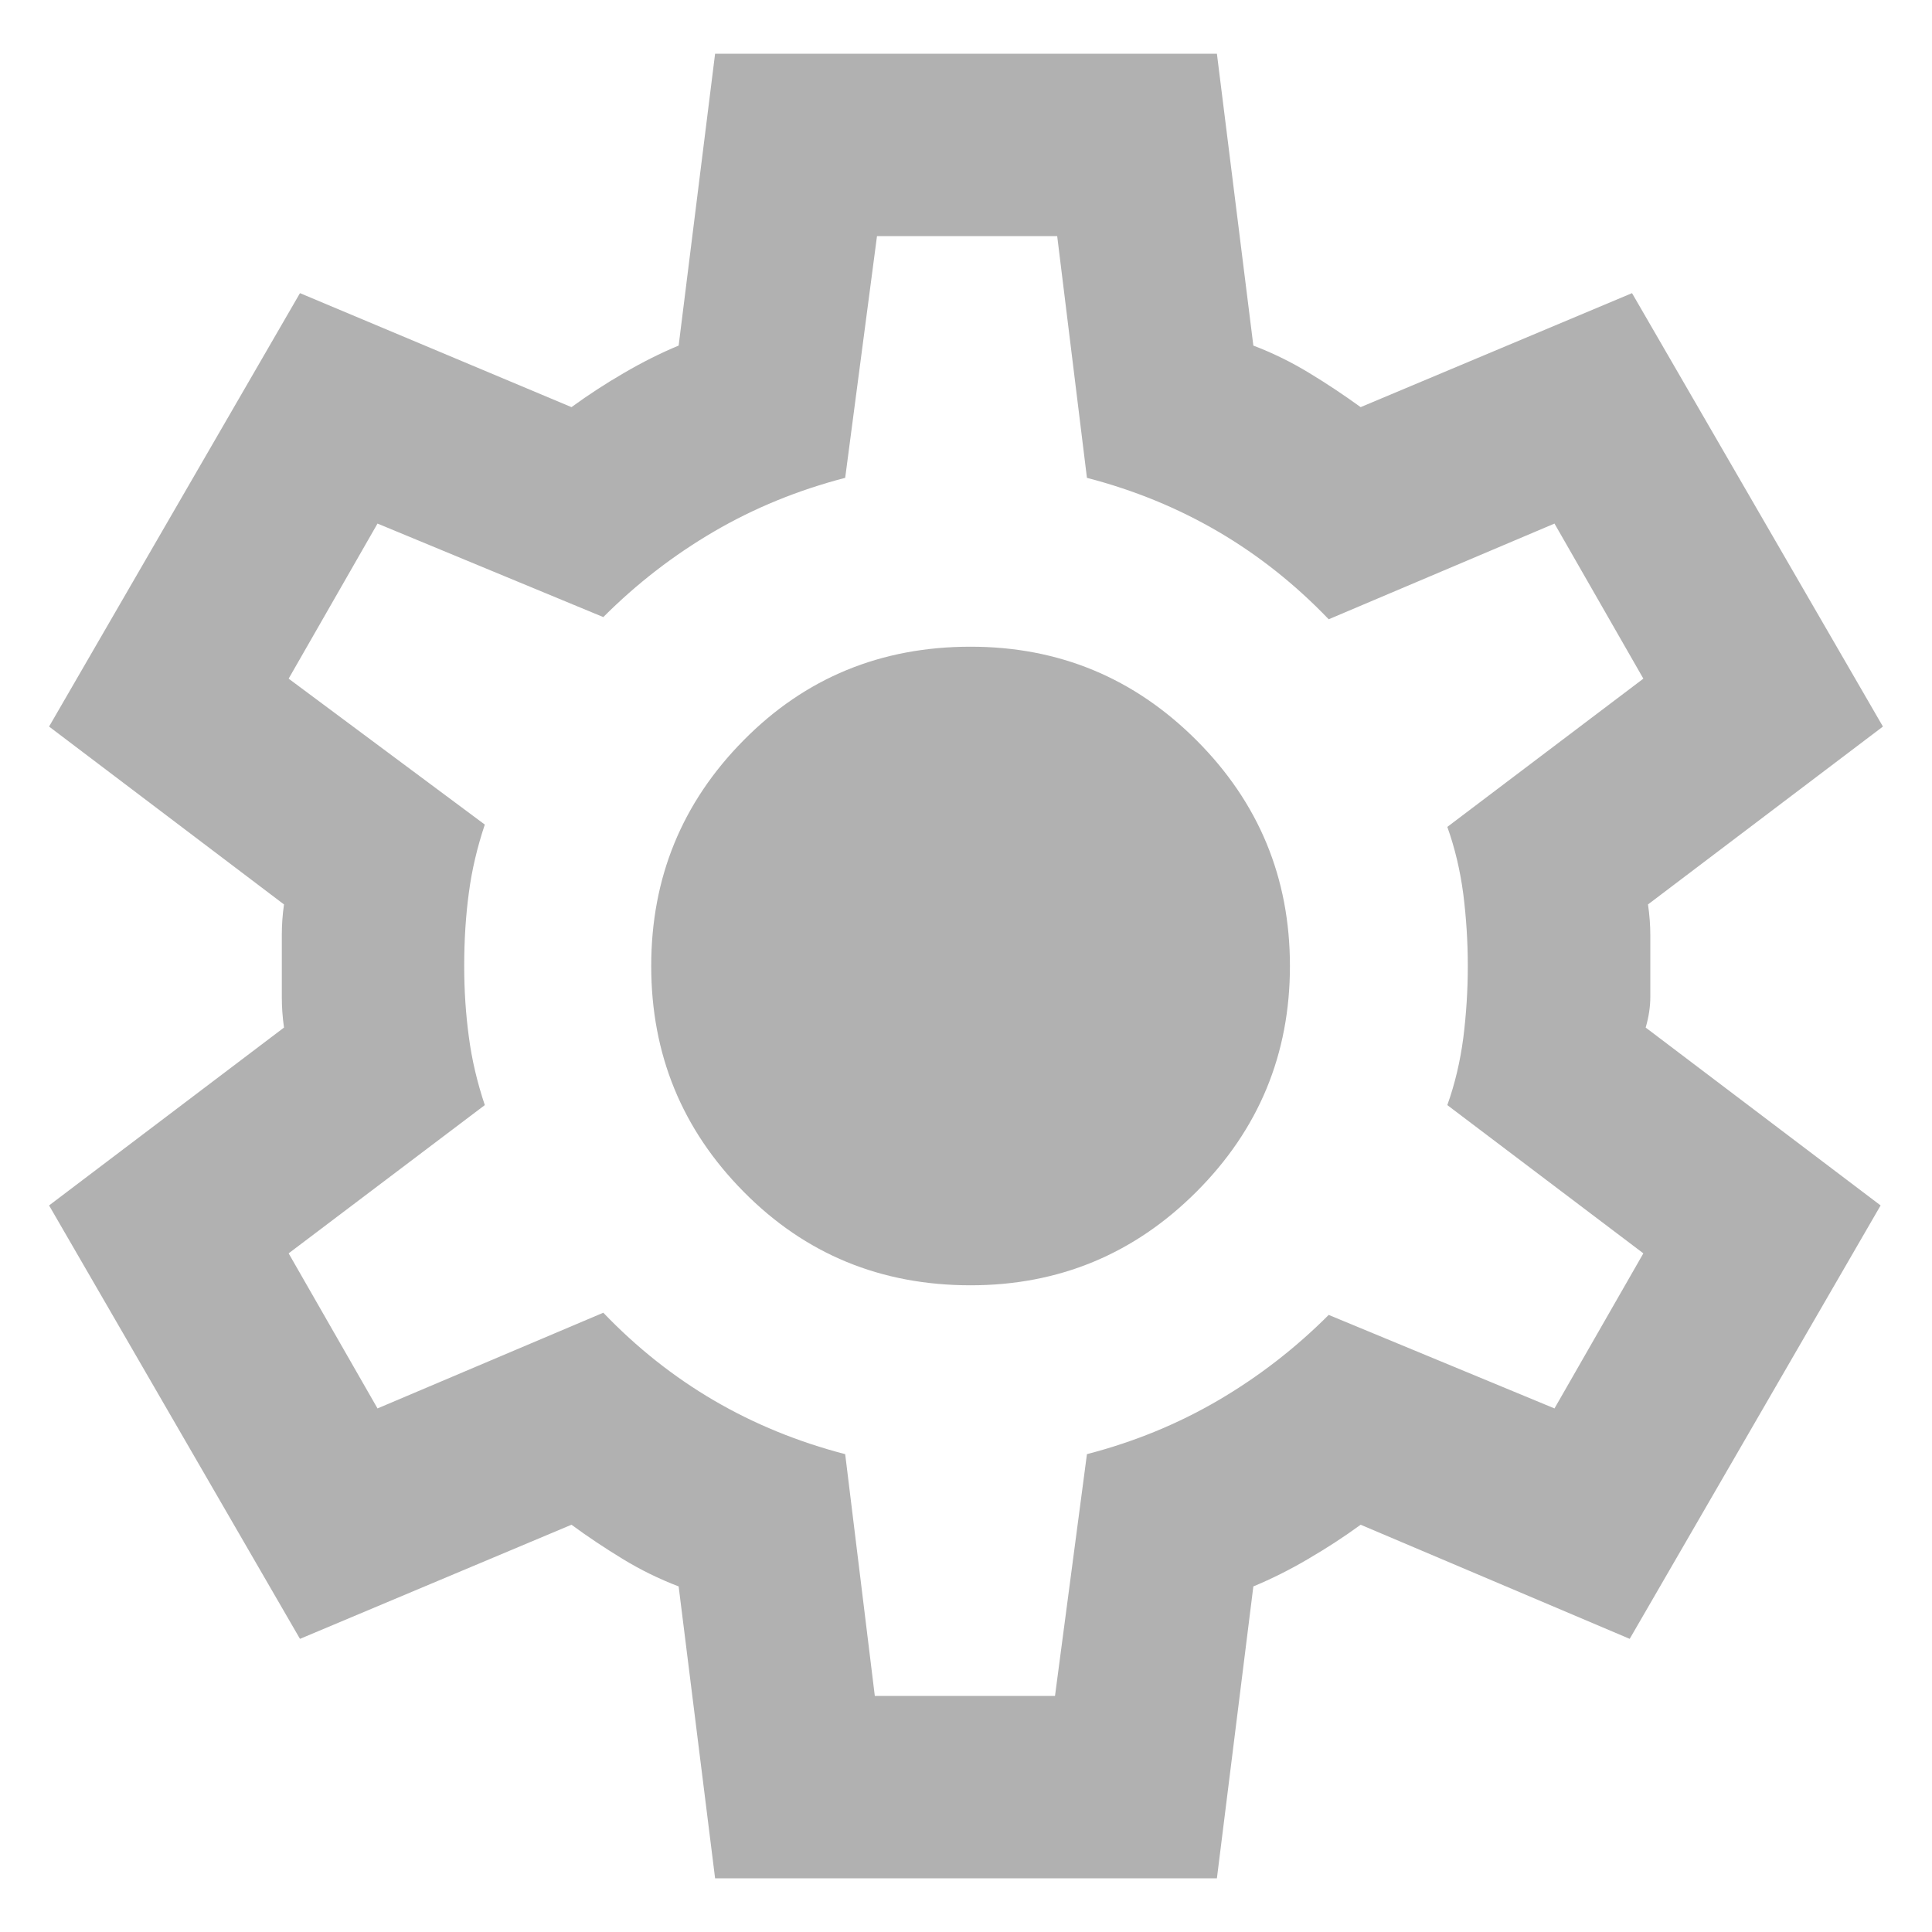 <svg width="15" height="15" viewBox="0 0 15 15" fill="none" xmlns="http://www.w3.org/2000/svg">
<path d="M5.552 14.583L5.269 12.317C5.115 12.258 4.971 12.187 4.835 12.104C4.699 12.021 4.566 11.933 4.437 11.838L2.329 12.724L0.381 9.359L2.205 7.978C2.193 7.895 2.188 7.816 2.188 7.739V7.261C2.188 7.184 2.193 7.104 2.205 7.022L0.381 5.641L2.329 2.276L4.437 3.161C4.566 3.067 4.702 2.978 4.844 2.896C4.986 2.813 5.127 2.742 5.269 2.683L5.552 0.417H9.448L9.731 2.683C9.885 2.742 10.029 2.813 10.165 2.896C10.301 2.978 10.434 3.067 10.564 3.161L12.671 2.276L14.619 5.641L12.795 7.022C12.807 7.104 12.813 7.184 12.813 7.261V7.739C12.813 7.816 12.801 7.895 12.777 7.978L14.601 9.359L12.653 12.724L10.564 11.838C10.434 11.933 10.298 12.021 10.156 12.104C10.015 12.187 9.873 12.258 9.731 12.317L9.448 14.583H5.552ZM6.792 13.167H8.191L8.439 11.29C8.805 11.195 9.144 11.056 9.457 10.873C9.77 10.69 10.056 10.469 10.316 10.209L12.069 10.935L12.759 9.731L11.237 8.58C11.296 8.415 11.337 8.241 11.361 8.058C11.384 7.875 11.396 7.689 11.396 7.5C11.396 7.311 11.384 7.125 11.361 6.942C11.337 6.759 11.296 6.585 11.237 6.42L12.759 5.269L12.069 4.065L10.316 4.808C10.056 4.537 9.77 4.31 9.457 4.127C9.144 3.944 8.805 3.805 8.439 3.71L8.208 1.833H6.809L6.562 3.71C6.196 3.805 5.856 3.944 5.543 4.127C5.23 4.31 4.944 4.531 4.684 4.791L2.931 4.065L2.241 5.269L3.764 6.402C3.705 6.579 3.663 6.756 3.64 6.933C3.616 7.11 3.604 7.299 3.604 7.5C3.604 7.689 3.616 7.872 3.64 8.049C3.663 8.226 3.705 8.403 3.764 8.58L2.241 9.731L2.931 10.935L4.684 10.192C4.944 10.463 5.23 10.69 5.543 10.873C5.856 11.056 6.196 11.195 6.562 11.29L6.792 13.167ZM7.536 9.979C8.22 9.979 8.805 9.737 9.289 9.253C9.773 8.769 10.015 8.185 10.015 7.5C10.015 6.815 9.773 6.231 9.289 5.747C8.805 5.263 8.22 5.021 7.536 5.021C6.839 5.021 6.252 5.263 5.774 5.747C5.295 6.231 5.056 6.815 5.056 7.5C5.056 8.185 5.295 8.769 5.774 9.253C6.252 9.737 6.839 9.979 7.536 9.979Z" fill="#B1B1B1"/>
</svg>
